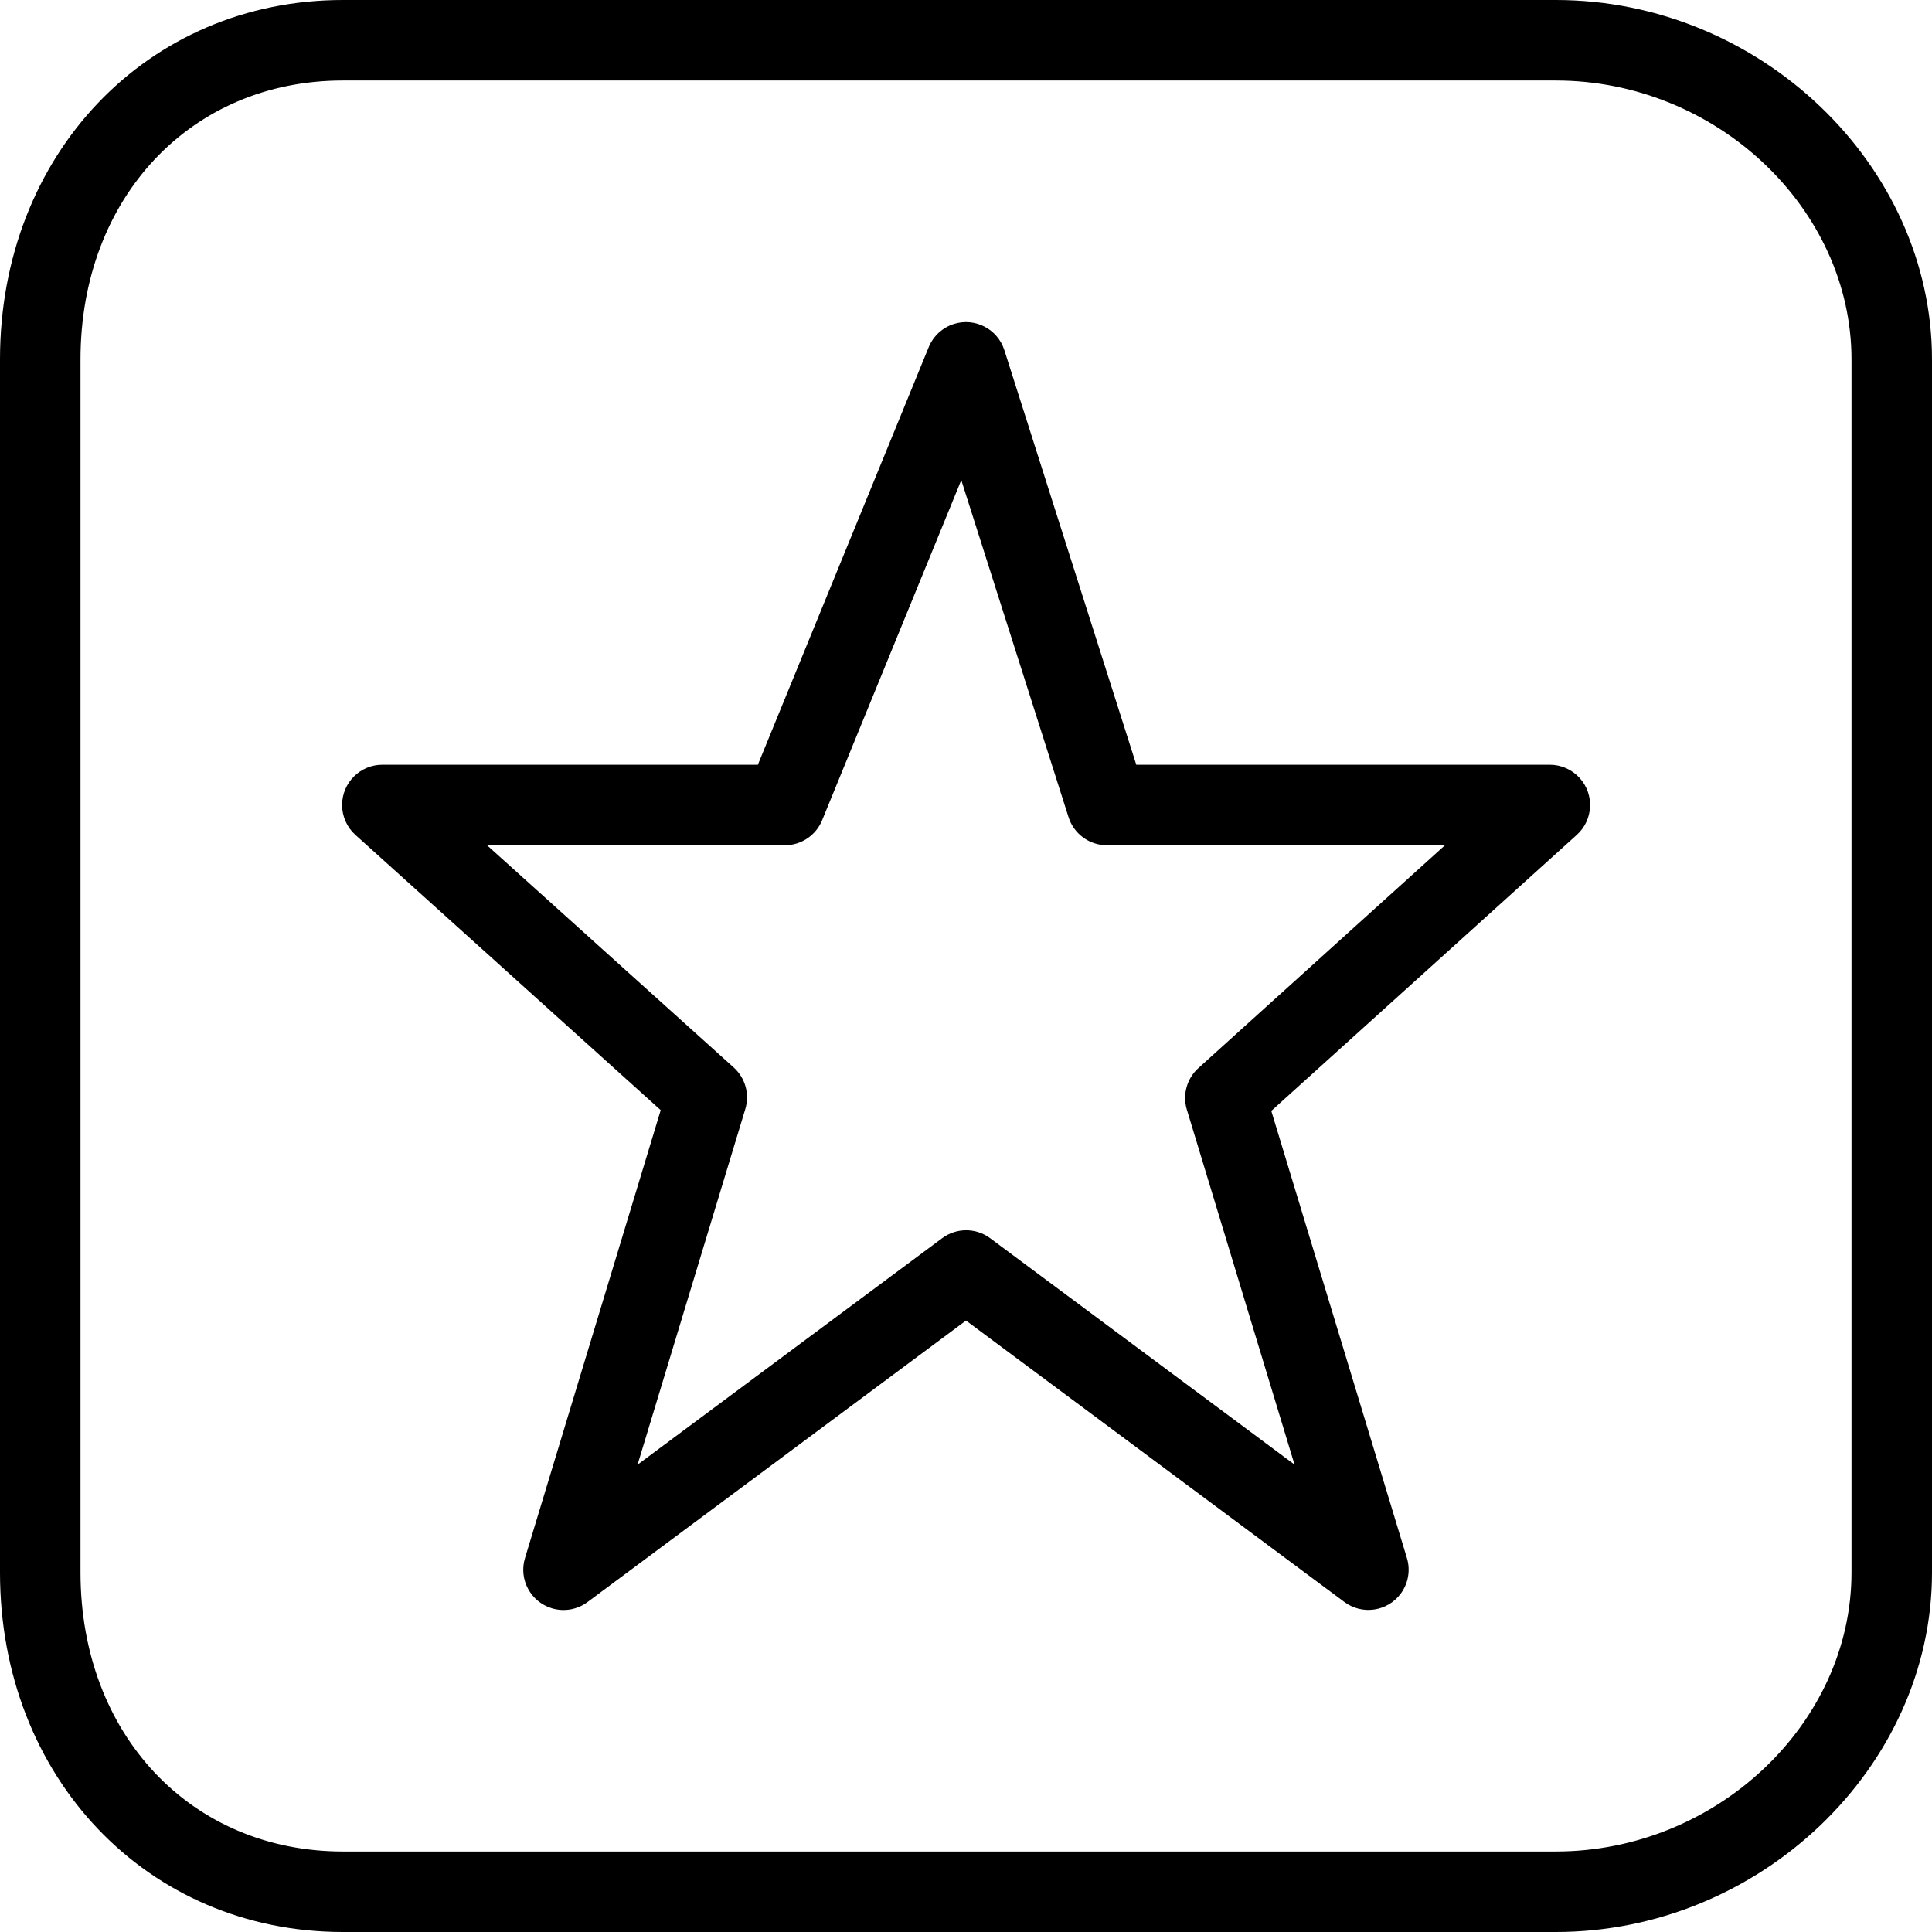 <?xml version="1.0" encoding="iso-8859-1"?>
<!-- Uploaded to: SVG Repo, www.svgrepo.com, Generator: SVG Repo Mixer Tools -->
<svg fill="#000000" height="800px" width="800px" version="1.1" id="Layer_1" xmlns="http://www.w3.org/2000/svg" xmlns:xlink="http://www.w3.org/1999/xlink" 
	 viewBox="0 0 512 512" xml:space="preserve">
<g>
	<g>
		<g>
			<path d="M410.667,202.667H301.131L266.165,92.8c-1.783-5.615-7.781-8.721-13.395-6.937c-3.017,0.958-5.452,3.207-6.647,6.137
				l-45.28,110.667h-99.509c-5.891-0.004-10.67,4.768-10.674,10.659c-0.002,3.025,1.28,5.908,3.528,7.933l80.907,72.939
				l-35.968,118.709c-1.708,5.638,1.477,11.593,7.115,13.301c3.25,0.985,6.776,0.363,9.493-1.675L256,349.963l100.267,74.571
				c4.725,3.518,11.407,2.541,14.926-2.184c2.023-2.717,2.636-6.233,1.65-9.474L336.907,294.4l80.917-73.109
				c4.395-3.923,4.777-10.666,0.854-15.061C416.642,203.949,413.724,202.651,410.667,202.667z M317.579,283.061
				c-3.061,2.77-4.25,7.057-3.051,11.008l28.533,94.059L262.4,328.139c-3.777-2.807-8.948-2.807-12.725,0l-80.715,60.011
				l28.555-94.24c1.197-3.953,0.004-8.241-3.061-11.008L129.067,224H208c4.335,0.001,8.239-2.622,9.877-6.635l36.875-90.133
				l28.416,89.301c1.396,4.44,5.511,7.462,10.165,7.467h89.6L317.579,283.061z"/>
			<path d="M412.32,0H90.859C39.061,0,0,40.949,0,95.264v321.472C0,471.051,39.061,512,90.859,512H412.32
				c54.027,0,99.68-43.627,99.68-95.264V95.264C512,43.627,466.357,0,412.32,0z M490.667,416.736
				c0,40.075-35.872,73.931-78.347,73.931H90.859c-40.288,0-69.525-31.093-69.525-73.931V95.264
				c0-42.837,29.237-73.931,69.525-73.931H412.32c42.475,0,78.347,33.856,78.347,73.931V416.736z"/>
		</g>
	</g>
</g>
</svg>
